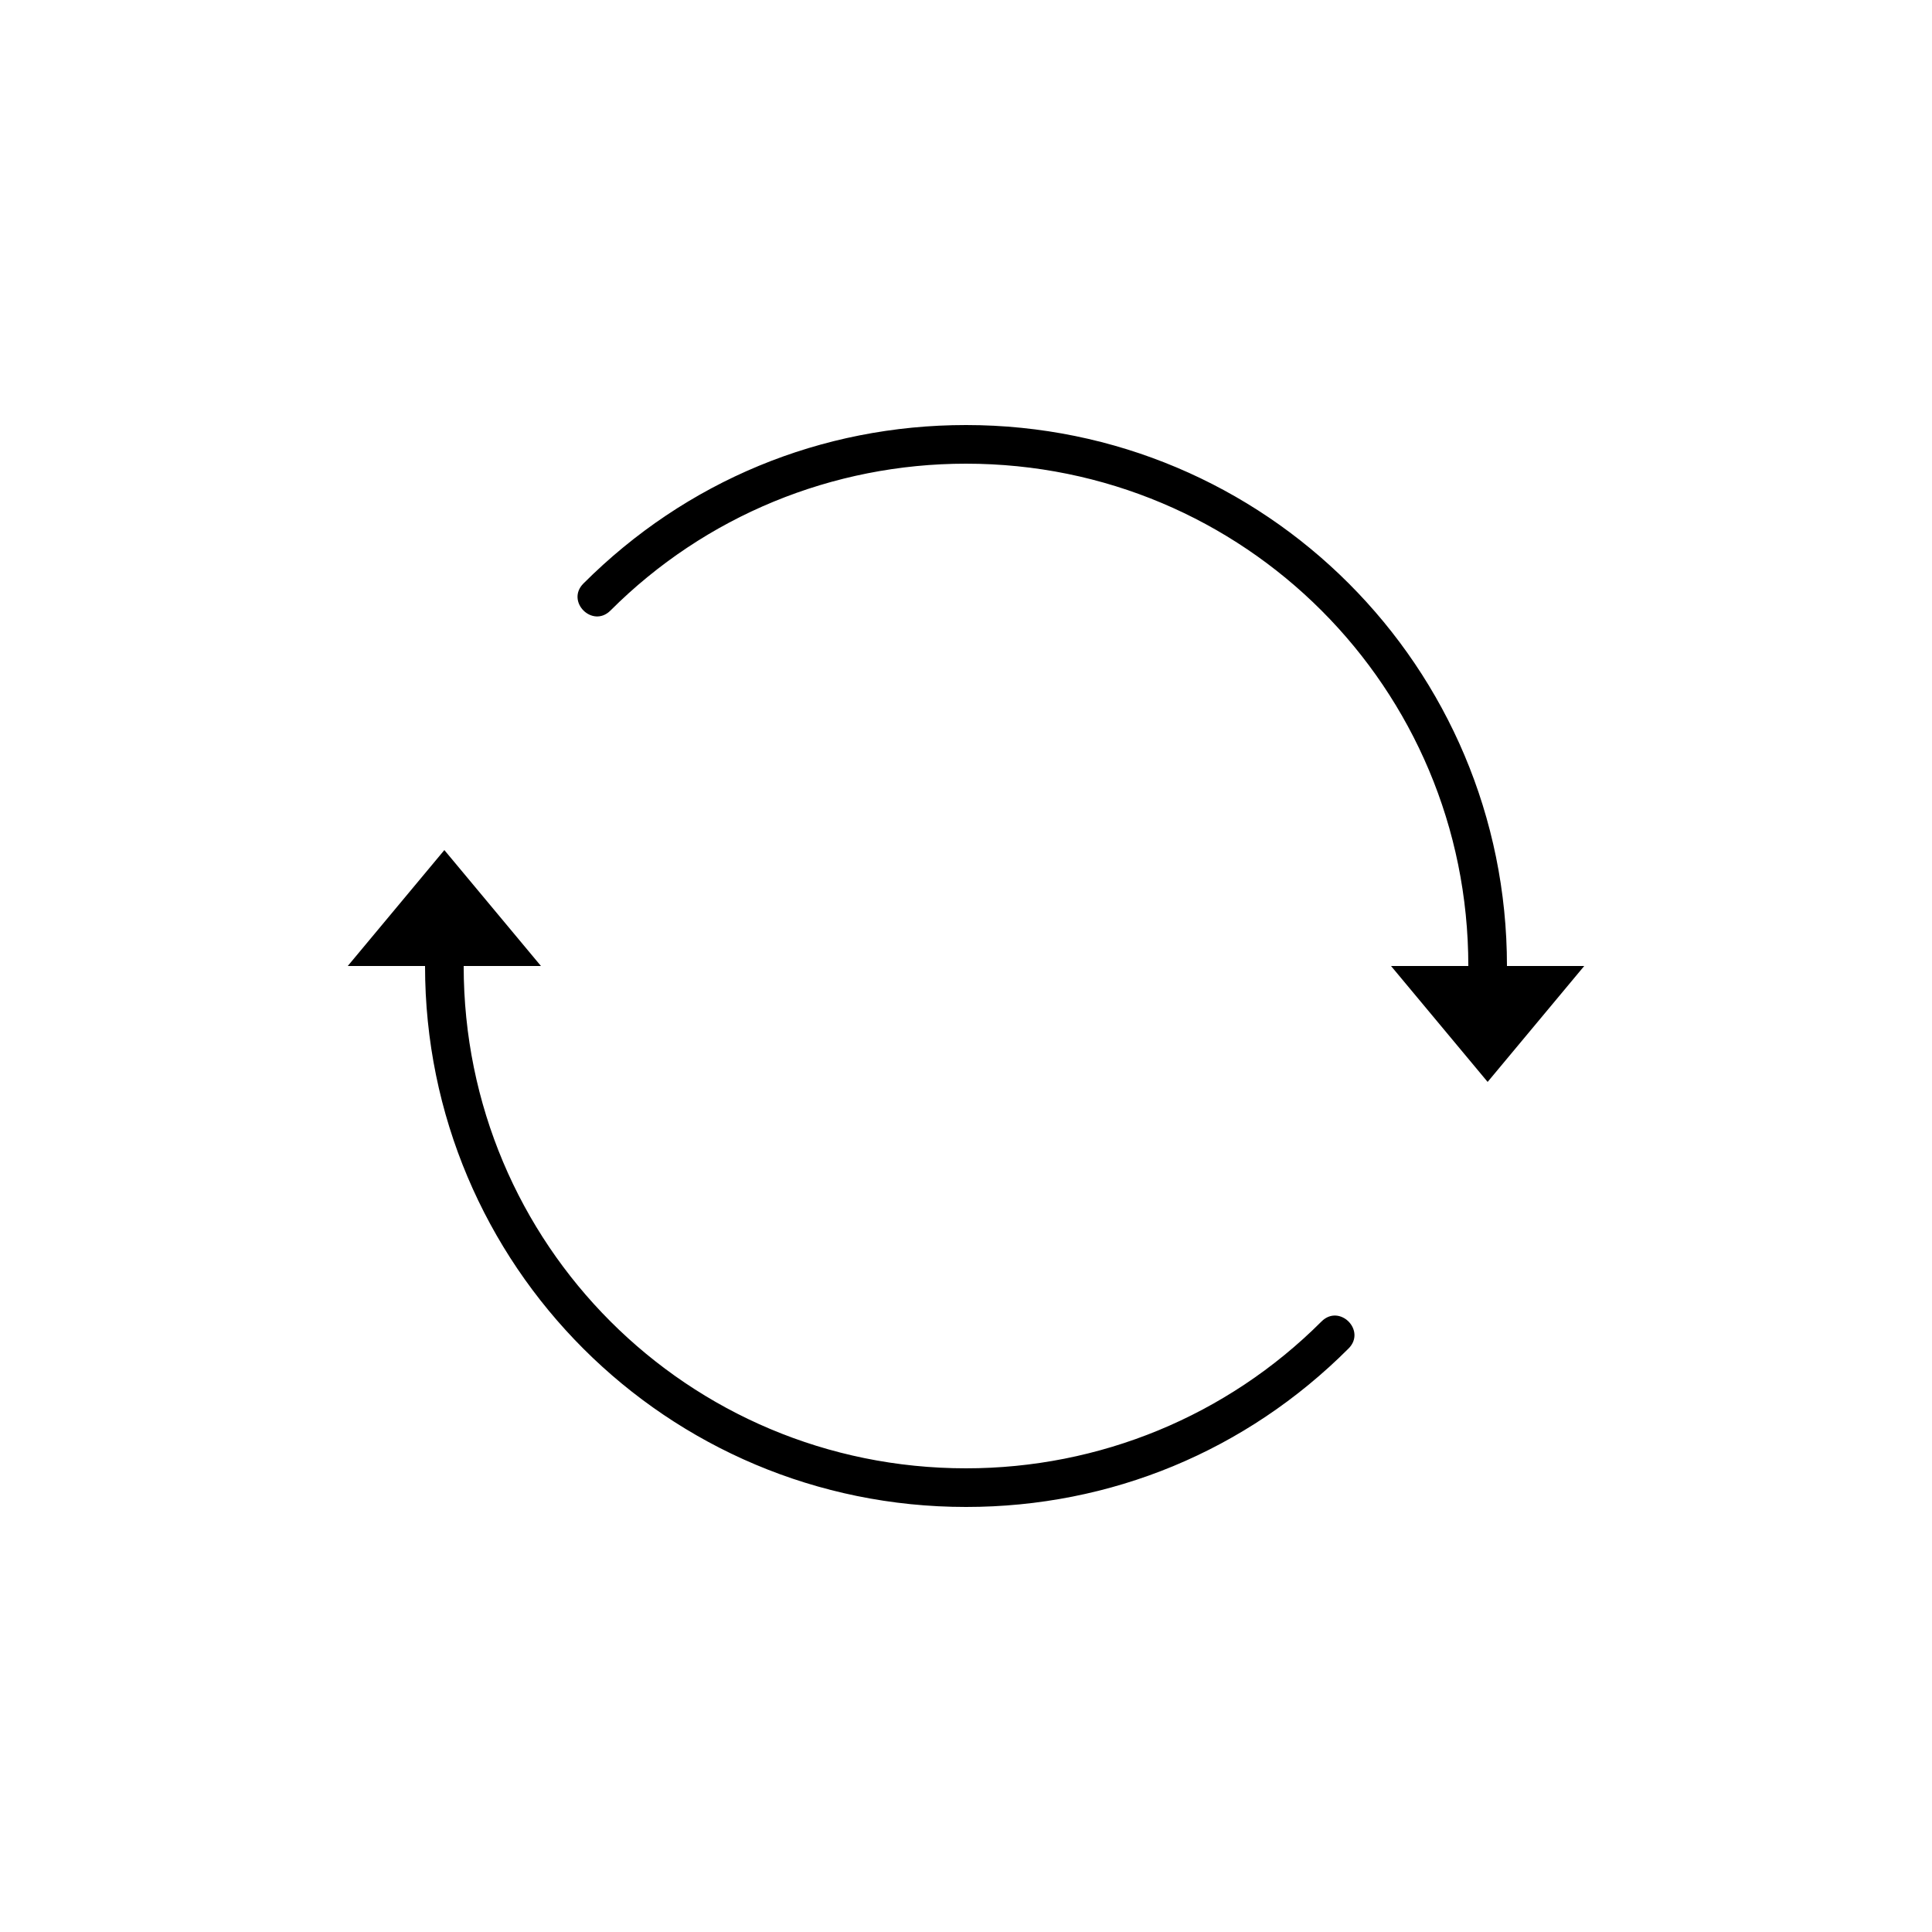 <svg xmlns="http://www.w3.org/2000/svg" xmlns:xlink="http://www.w3.org/1999/xlink" version="1.1" x="0px" y="0px" viewBox="0 0 100 100" enable-background="new 0 0 100 100" xml:space="preserve">
    <path transform="scale(-1,1) translate(-100,0)" d="M24,50h4l-5,6l-5-6h4c0-15.479,12.512-28,28-28c7.5,0,14.5,2.9,19.8,8.2c0.933,0.932-0.468,2.333-1.399,1.4  C63.5,26.7,56.9,24,50,24C35.597,24,24,35.604,24,50z M77,44l-5,6h4c0,14.403-11.604,26-26,26c-6.9,0-13.5-2.7-18.4-7.6  c-0.932-0.933-2.333,0.469-1.4,1.399C35.5,75.1,42.5,78,50,78c15.479,0,28-12.512,28-28h4L77,44z"></path>
</svg>
